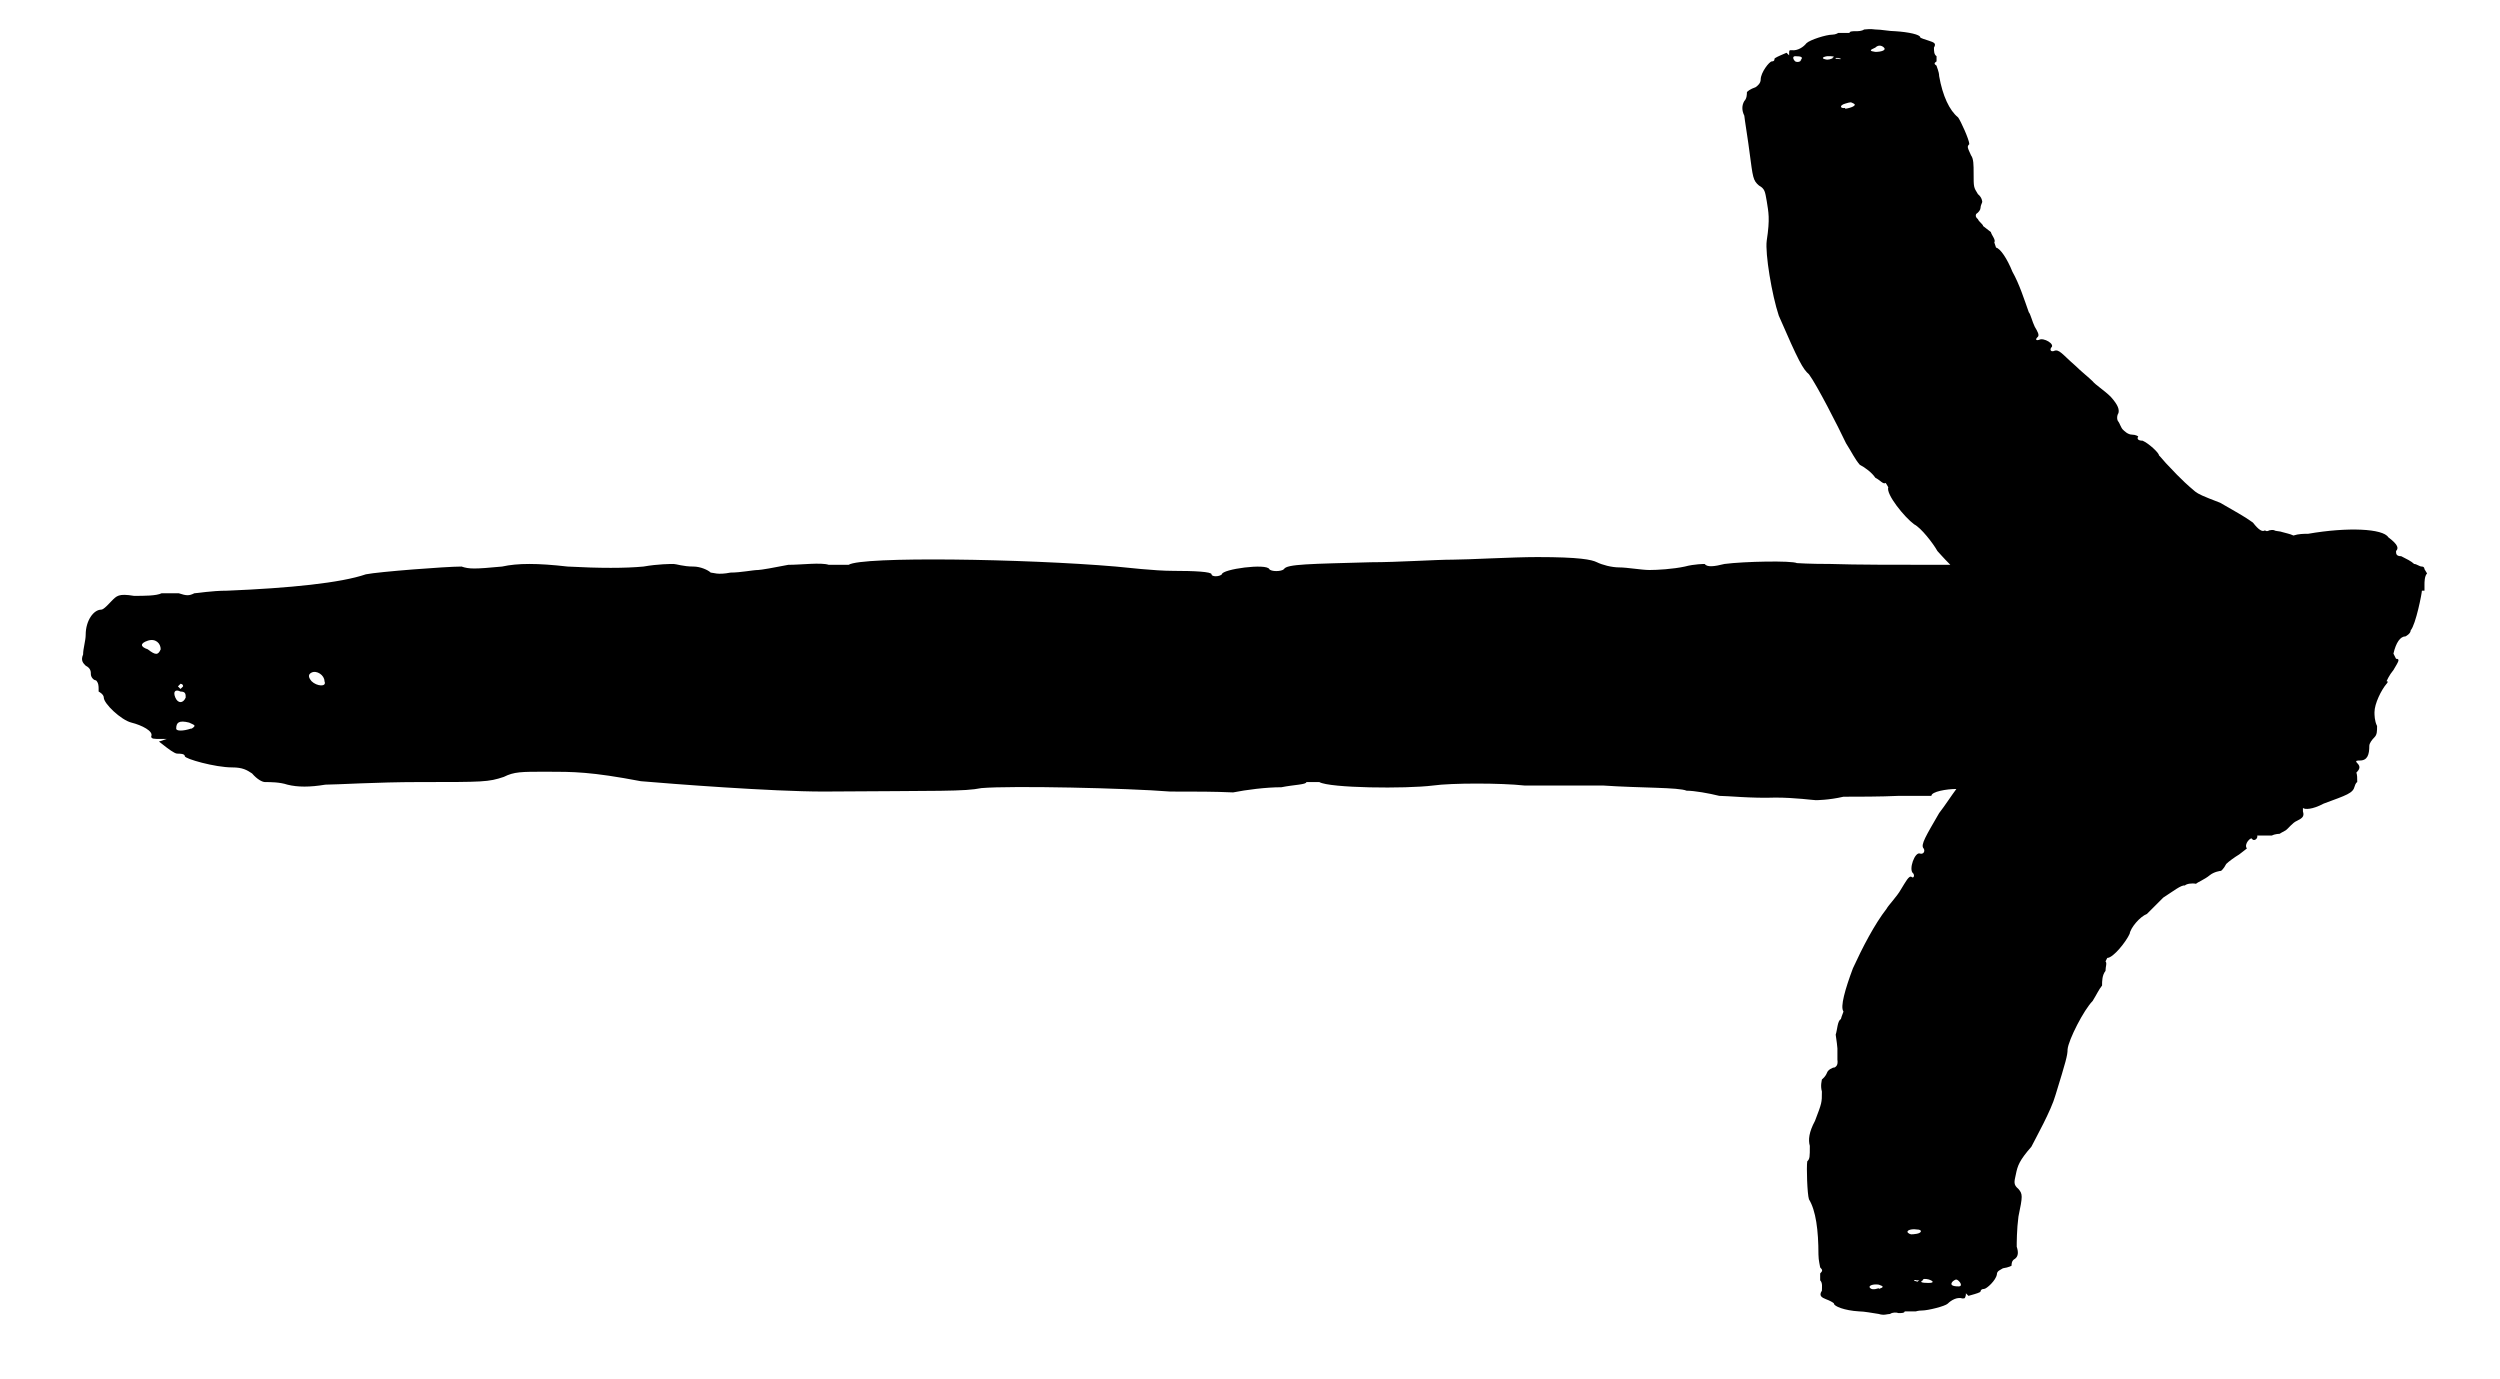 <svg width="29" height="16" viewBox="0 0 29 16" fill="none" xmlns="http://www.w3.org/2000/svg">
<path d="M28.124 6.602C28.124 6.602 28.124 6.572 28.094 6.572C28.064 6.572 28.034 6.542 28.004 6.542C27.974 6.512 27.914 6.482 27.854 6.452C27.794 6.452 27.794 6.422 27.794 6.392C27.824 6.362 27.824 6.322 27.704 6.232C27.644 6.132 27.234 6.112 26.774 6.192C26.724 6.192 26.664 6.192 26.604 6.212C26.564 6.192 26.504 6.182 26.474 6.172C26.454 6.162 26.394 6.162 26.384 6.152C26.364 6.142 26.334 6.152 26.324 6.152C26.324 6.152 26.294 6.172 26.274 6.152C26.244 6.172 26.204 6.152 26.134 6.062C26.024 5.982 25.924 5.932 25.754 5.832C25.544 5.752 25.504 5.732 25.464 5.702C25.284 5.552 25.194 5.442 25.124 5.372C25.074 5.312 25.044 5.282 25.044 5.282C25.044 5.252 24.924 5.142 24.854 5.112C24.804 5.112 24.784 5.092 24.804 5.062C24.804 5.062 24.774 5.042 24.734 5.042C24.684 5.042 24.644 5.002 24.624 4.982C24.604 4.962 24.584 4.902 24.574 4.892C24.554 4.872 24.554 4.822 24.574 4.792C24.584 4.752 24.574 4.702 24.484 4.602C24.414 4.532 24.304 4.462 24.274 4.422C24.234 4.382 24.134 4.302 24.074 4.242C23.924 4.112 23.884 4.042 23.824 4.072C23.794 4.082 23.774 4.062 23.794 4.032C23.844 3.992 23.704 3.912 23.654 3.942C23.624 3.952 23.604 3.942 23.634 3.912C23.664 3.892 23.634 3.842 23.604 3.792C23.574 3.732 23.554 3.642 23.534 3.622C23.484 3.482 23.424 3.292 23.344 3.152C23.284 3.002 23.204 2.882 23.154 2.872C23.154 2.872 23.144 2.842 23.134 2.812C23.154 2.782 23.104 2.732 23.094 2.692C23.054 2.662 23.004 2.622 23.004 2.622C23.004 2.602 22.954 2.572 22.944 2.542C22.904 2.512 22.924 2.482 22.924 2.482C22.954 2.462 22.974 2.432 22.974 2.412C22.974 2.382 22.994 2.352 22.994 2.342C22.994 2.342 22.994 2.292 22.944 2.252C22.894 2.172 22.894 2.172 22.894 2.012C22.894 1.912 22.894 1.842 22.864 1.802C22.824 1.712 22.814 1.702 22.844 1.672C22.844 1.622 22.744 1.402 22.714 1.362C22.614 1.282 22.534 1.112 22.494 0.882C22.494 0.832 22.464 0.772 22.464 0.762C22.434 0.742 22.434 0.732 22.464 0.712C22.464 0.692 22.464 0.662 22.464 0.652C22.434 0.632 22.434 0.592 22.434 0.552C22.464 0.502 22.434 0.492 22.374 0.472C22.344 0.462 22.274 0.442 22.274 0.432C22.274 0.402 22.144 0.372 21.984 0.362C21.914 0.362 21.824 0.342 21.754 0.342C21.684 0.332 21.654 0.342 21.624 0.342C21.594 0.362 21.554 0.362 21.524 0.362C21.494 0.362 21.454 0.362 21.454 0.382C21.424 0.382 21.384 0.382 21.354 0.382H21.324C21.324 0.382 21.294 0.402 21.254 0.402C21.184 0.402 20.994 0.462 20.954 0.502C20.924 0.542 20.854 0.592 20.784 0.582C20.754 0.582 20.754 0.582 20.754 0.622C20.754 0.622 20.754 0.629 20.754 0.642L20.724 0.612L20.654 0.642C20.654 0.642 20.584 0.672 20.584 0.682C20.584 0.692 20.584 0.712 20.554 0.712C20.524 0.712 20.424 0.842 20.424 0.922C20.424 0.962 20.394 0.992 20.364 1.012C20.304 1.032 20.264 1.062 20.264 1.072C20.264 1.092 20.264 1.142 20.234 1.172C20.204 1.222 20.204 1.282 20.234 1.342C20.234 1.362 20.284 1.672 20.294 1.762C20.334 2.062 20.334 2.092 20.404 2.152C20.474 2.192 20.474 2.222 20.494 2.332C20.514 2.462 20.534 2.532 20.494 2.792C20.474 2.942 20.554 3.422 20.634 3.662C20.864 4.192 20.914 4.282 20.984 4.342C21.074 4.462 21.324 4.952 21.414 5.142C21.484 5.252 21.514 5.322 21.574 5.392C21.634 5.422 21.714 5.482 21.754 5.542C21.814 5.572 21.844 5.622 21.874 5.602C21.874 5.602 21.894 5.632 21.904 5.652C21.874 5.732 22.094 6.002 22.204 6.082C22.284 6.122 22.424 6.302 22.474 6.392C22.484 6.402 22.544 6.472 22.624 6.552C21.984 6.552 21.534 6.552 21.234 6.542C20.974 6.542 20.854 6.532 20.844 6.532C20.784 6.502 20.234 6.512 20.004 6.542C19.884 6.572 19.804 6.582 19.774 6.542C19.774 6.542 19.654 6.542 19.544 6.572C19.404 6.602 19.224 6.612 19.134 6.612C19.044 6.612 18.874 6.582 18.784 6.582C18.694 6.582 18.584 6.552 18.524 6.522C18.464 6.492 18.324 6.462 17.834 6.462C17.544 6.462 17.024 6.492 16.854 6.492C16.654 6.492 16.214 6.522 15.904 6.522C15.204 6.542 14.924 6.542 14.894 6.602C14.864 6.632 14.744 6.632 14.724 6.602C14.694 6.532 14.174 6.602 14.174 6.662C14.144 6.692 14.054 6.692 14.054 6.662C14.054 6.632 13.854 6.622 13.614 6.622C13.384 6.622 13.064 6.582 12.944 6.572C11.894 6.482 9.994 6.452 9.844 6.552C9.814 6.552 9.724 6.552 9.614 6.552C9.524 6.522 9.294 6.552 9.144 6.552C8.994 6.582 8.824 6.612 8.794 6.612C8.734 6.612 8.594 6.642 8.474 6.642C8.324 6.672 8.274 6.642 8.244 6.642C8.214 6.612 8.124 6.572 8.044 6.572C7.924 6.572 7.844 6.542 7.814 6.542C7.784 6.542 7.634 6.542 7.464 6.572C7.251 6.592 6.958 6.592 6.584 6.572C6.234 6.532 6.004 6.532 5.824 6.572C5.504 6.602 5.444 6.602 5.354 6.572C5.174 6.572 4.394 6.632 4.244 6.662C3.954 6.762 3.364 6.822 2.634 6.852C2.454 6.852 2.284 6.882 2.254 6.882C2.194 6.912 2.164 6.912 2.074 6.882C2.014 6.882 1.924 6.882 1.874 6.882C1.814 6.912 1.674 6.912 1.554 6.912C1.374 6.882 1.354 6.912 1.294 6.972C1.264 7.002 1.204 7.072 1.174 7.072C1.084 7.072 0.994 7.202 0.994 7.362C0.994 7.432 0.964 7.522 0.964 7.592C0.934 7.662 0.964 7.692 0.994 7.722C1.054 7.752 1.054 7.792 1.054 7.822C1.054 7.852 1.084 7.892 1.114 7.892C1.144 7.922 1.144 7.962 1.144 7.992V8.022C1.144 8.022 1.204 8.052 1.204 8.092C1.204 8.162 1.404 8.352 1.524 8.382C1.644 8.412 1.784 8.482 1.754 8.542C1.754 8.572 1.784 8.572 1.874 8.572H1.934L1.844 8.602L1.934 8.672C1.934 8.672 2.024 8.742 2.054 8.742C2.084 8.742 2.144 8.742 2.144 8.772C2.144 8.802 2.494 8.902 2.694 8.902C2.814 8.902 2.864 8.932 2.924 8.972C2.984 9.042 3.044 9.072 3.074 9.072C3.134 9.072 3.244 9.072 3.334 9.102C3.454 9.132 3.594 9.132 3.774 9.102C3.894 9.102 4.384 9.072 4.854 9.072C5.614 9.072 5.664 9.072 5.844 9.012C5.964 8.952 6.044 8.952 6.334 8.952C6.654 8.952 6.854 8.952 7.434 9.062C7.784 9.092 8.944 9.182 9.554 9.182C10.924 9.172 11.184 9.182 11.384 9.142C11.734 9.112 13.074 9.142 13.574 9.182C13.894 9.182 14.074 9.182 14.304 9.192C14.454 9.162 14.684 9.132 14.864 9.132C15.014 9.102 15.154 9.102 15.154 9.072C15.184 9.072 15.244 9.072 15.304 9.072C15.424 9.142 16.304 9.152 16.624 9.112C16.834 9.082 17.414 9.082 17.684 9.112C17.744 9.112 18.154 9.112 18.594 9.112C19.034 9.142 19.474 9.132 19.564 9.172C19.654 9.172 19.824 9.202 19.944 9.232C20.034 9.232 20.324 9.262 20.594 9.252C20.824 9.252 21.034 9.282 21.064 9.282C21.064 9.282 21.214 9.282 21.384 9.242C21.534 9.242 21.824 9.242 22.024 9.232C22.224 9.232 22.374 9.232 22.404 9.232C22.404 9.182 22.584 9.152 22.694 9.152C22.634 9.232 22.564 9.342 22.494 9.432C22.344 9.692 22.274 9.802 22.314 9.842C22.334 9.872 22.314 9.912 22.274 9.902C22.214 9.872 22.134 10.092 22.194 10.132C22.214 10.162 22.194 10.192 22.174 10.172C22.144 10.152 22.104 10.232 22.054 10.312C22.004 10.402 21.904 10.502 21.884 10.542C21.744 10.722 21.604 10.992 21.494 11.232C21.404 11.472 21.344 11.682 21.384 11.732C21.384 11.742 21.364 11.782 21.354 11.822C21.314 11.842 21.314 11.942 21.294 12.002C21.304 12.072 21.314 12.142 21.314 12.162C21.314 12.182 21.314 12.252 21.314 12.292C21.324 12.362 21.294 12.372 21.284 12.382C21.254 12.382 21.204 12.412 21.194 12.442C21.174 12.492 21.144 12.512 21.134 12.522C21.134 12.532 21.114 12.592 21.134 12.662C21.134 12.792 21.134 12.792 21.054 13.002C20.984 13.132 20.974 13.222 20.994 13.292C20.994 13.422 20.994 13.442 20.964 13.472C20.954 13.542 20.964 13.852 20.984 13.912C21.064 14.042 21.094 14.272 21.094 14.552C21.094 14.622 21.114 14.692 21.114 14.702C21.144 14.732 21.144 14.742 21.114 14.772C21.114 14.792 21.114 14.822 21.114 14.852C21.144 14.882 21.134 14.932 21.134 14.972C21.094 15.032 21.134 15.052 21.184 15.072C21.214 15.082 21.274 15.112 21.274 15.122C21.274 15.152 21.394 15.202 21.564 15.212C21.624 15.212 21.724 15.232 21.794 15.242C21.854 15.262 21.894 15.242 21.924 15.242C21.954 15.222 21.994 15.222 22.024 15.232C22.054 15.232 22.094 15.232 22.094 15.212C22.124 15.212 22.164 15.212 22.194 15.212H22.224C22.224 15.212 22.254 15.202 22.294 15.202C22.364 15.202 22.564 15.152 22.594 15.122C22.634 15.082 22.704 15.042 22.764 15.062C22.794 15.062 22.794 15.062 22.804 15.022C22.804 15.022 22.804 15.015 22.804 15.002L22.834 15.032L22.904 15.012C22.904 15.012 22.974 14.992 22.974 14.982C22.974 14.982 22.974 14.952 23.014 14.952C23.044 14.952 23.154 14.852 23.164 14.782C23.164 14.742 23.204 14.732 23.234 14.712C23.304 14.702 23.334 14.682 23.334 14.682C23.334 14.662 23.334 14.622 23.374 14.602C23.414 14.572 23.414 14.522 23.394 14.462C23.394 14.422 23.394 14.262 23.414 14.112C23.464 13.872 23.464 13.852 23.414 13.792C23.354 13.742 23.364 13.712 23.384 13.622C23.404 13.522 23.424 13.462 23.564 13.302C23.614 13.202 23.794 12.882 23.844 12.702C23.964 12.312 23.984 12.242 23.984 12.172C23.994 12.062 24.174 11.712 24.274 11.612C24.324 11.532 24.344 11.482 24.384 11.432C24.384 11.382 24.384 11.312 24.424 11.262C24.424 11.212 24.444 11.172 24.424 11.152C24.424 11.152 24.434 11.132 24.444 11.112C24.514 11.112 24.664 10.922 24.704 10.832C24.714 10.762 24.824 10.632 24.904 10.602C24.914 10.592 25.004 10.502 25.094 10.412C25.204 10.342 25.304 10.262 25.344 10.272C25.364 10.252 25.424 10.242 25.474 10.252C25.494 10.232 25.574 10.202 25.634 10.152C25.684 10.112 25.754 10.102 25.764 10.102C25.764 10.102 25.794 10.082 25.824 10.022C25.854 9.992 25.924 9.942 25.974 9.912C26.024 9.872 26.054 9.852 26.064 9.842C26.024 9.792 26.114 9.702 26.124 9.732C26.144 9.762 26.194 9.732 26.184 9.692H26.204C26.204 9.692 26.294 9.692 26.354 9.692C26.394 9.672 26.444 9.672 26.444 9.672C26.444 9.672 26.474 9.652 26.514 9.632C26.544 9.612 26.594 9.542 26.644 9.522C26.704 9.492 26.734 9.472 26.714 9.412C26.714 9.372 26.714 9.372 26.714 9.372C26.734 9.392 26.824 9.392 26.954 9.322C27.224 9.222 27.294 9.202 27.314 9.122C27.314 9.122 27.324 9.082 27.344 9.072C27.344 9.022 27.344 8.992 27.334 8.962C27.374 8.922 27.384 8.892 27.344 8.852C27.314 8.822 27.344 8.822 27.374 8.822C27.464 8.822 27.484 8.752 27.484 8.652C27.484 8.622 27.514 8.582 27.544 8.552C27.574 8.522 27.574 8.482 27.574 8.422C27.544 8.362 27.544 8.292 27.544 8.262C27.544 8.162 27.624 8.002 27.684 7.932C27.684 7.932 27.714 7.902 27.684 7.902C27.684 7.902 27.714 7.832 27.764 7.772C27.824 7.672 27.844 7.642 27.794 7.642C27.794 7.642 27.784 7.622 27.764 7.582C27.794 7.452 27.844 7.382 27.904 7.382C27.904 7.382 27.964 7.352 27.964 7.312C28.024 7.242 28.094 6.882 28.094 6.852H28.124C28.124 6.852 28.124 6.822 28.124 6.782C28.124 6.752 28.124 6.682 28.154 6.652L28.124 6.602ZM20.894 0.702C20.894 0.702 20.864 0.732 20.824 0.712C20.794 0.682 20.794 0.652 20.824 0.652C20.894 0.652 20.924 0.662 20.884 0.702H20.894ZM21.264 0.672C21.264 0.672 21.234 0.692 21.194 0.692C21.124 0.682 21.134 0.662 21.194 0.652C21.264 0.652 21.294 0.652 21.254 0.672H21.264ZM21.294 0.672H21.324C21.324 0.672 21.334 0.675 21.354 0.682C21.354 0.682 21.354 0.692 21.324 0.682H21.294V0.672ZM21.404 1.252C21.344 1.262 21.334 1.222 21.404 1.202C21.474 1.182 21.464 1.182 21.504 1.202C21.544 1.222 21.474 1.252 21.404 1.262V1.252ZM21.554 1.102C21.554 1.102 21.554 1.082 21.554 1.092V1.122C21.554 1.122 21.554 1.122 21.554 1.102ZM21.754 0.602C21.684 0.592 21.684 0.582 21.754 0.552C21.784 0.522 21.824 0.522 21.854 0.552C21.884 0.582 21.824 0.602 21.754 0.602ZM1.714 7.532C1.624 7.502 1.624 7.462 1.714 7.432C1.804 7.402 1.864 7.462 1.864 7.532C1.834 7.602 1.804 7.602 1.714 7.532ZM2.094 7.932C2.094 7.932 2.124 7.932 2.124 7.962L2.094 7.992L2.064 7.962C2.064 7.962 2.074 7.952 2.094 7.932ZM2.094 8.022C2.154 8.022 2.154 8.052 2.154 8.092C2.124 8.162 2.064 8.162 2.034 8.092C2.004 8.022 2.034 7.992 2.094 8.022ZM2.214 8.452C2.124 8.482 2.044 8.482 2.044 8.452C2.044 8.382 2.074 8.352 2.194 8.382C2.254 8.412 2.284 8.412 2.224 8.452H2.214ZM3.614 7.902C3.574 7.855 3.574 7.822 3.614 7.802C3.674 7.772 3.764 7.832 3.764 7.902C3.794 7.972 3.674 7.962 3.614 7.902ZM21.794 14.942C21.794 14.942 21.724 14.972 21.694 14.942C21.664 14.912 21.734 14.892 21.794 14.902C21.854 14.922 21.854 14.932 21.794 14.952V14.942ZM22.064 14.382C22.064 14.382 22.064 14.402 22.064 14.392V14.362C22.064 14.362 22.064 14.362 22.064 14.382ZM22.084 14.722V14.712C22.084 14.702 22.084 14.712 22.084 14.722ZM22.234 14.862C22.234 14.862 22.204 14.862 22.204 14.852C22.204 14.852 22.204 14.842 22.234 14.852H22.264L22.234 14.872V14.862ZM22.234 14.312C22.164 14.322 22.164 14.322 22.134 14.302C22.104 14.272 22.174 14.252 22.234 14.262C22.304 14.262 22.294 14.302 22.234 14.312ZM22.364 14.882C22.294 14.882 22.264 14.872 22.304 14.852C22.304 14.832 22.334 14.832 22.374 14.842C22.434 14.862 22.434 14.882 22.374 14.882H22.364ZM22.714 14.922C22.644 14.922 22.614 14.902 22.654 14.862C22.684 14.842 22.694 14.832 22.724 14.862C22.754 14.892 22.754 14.922 22.724 14.922H22.714Z" fill="black"/>
</svg>
